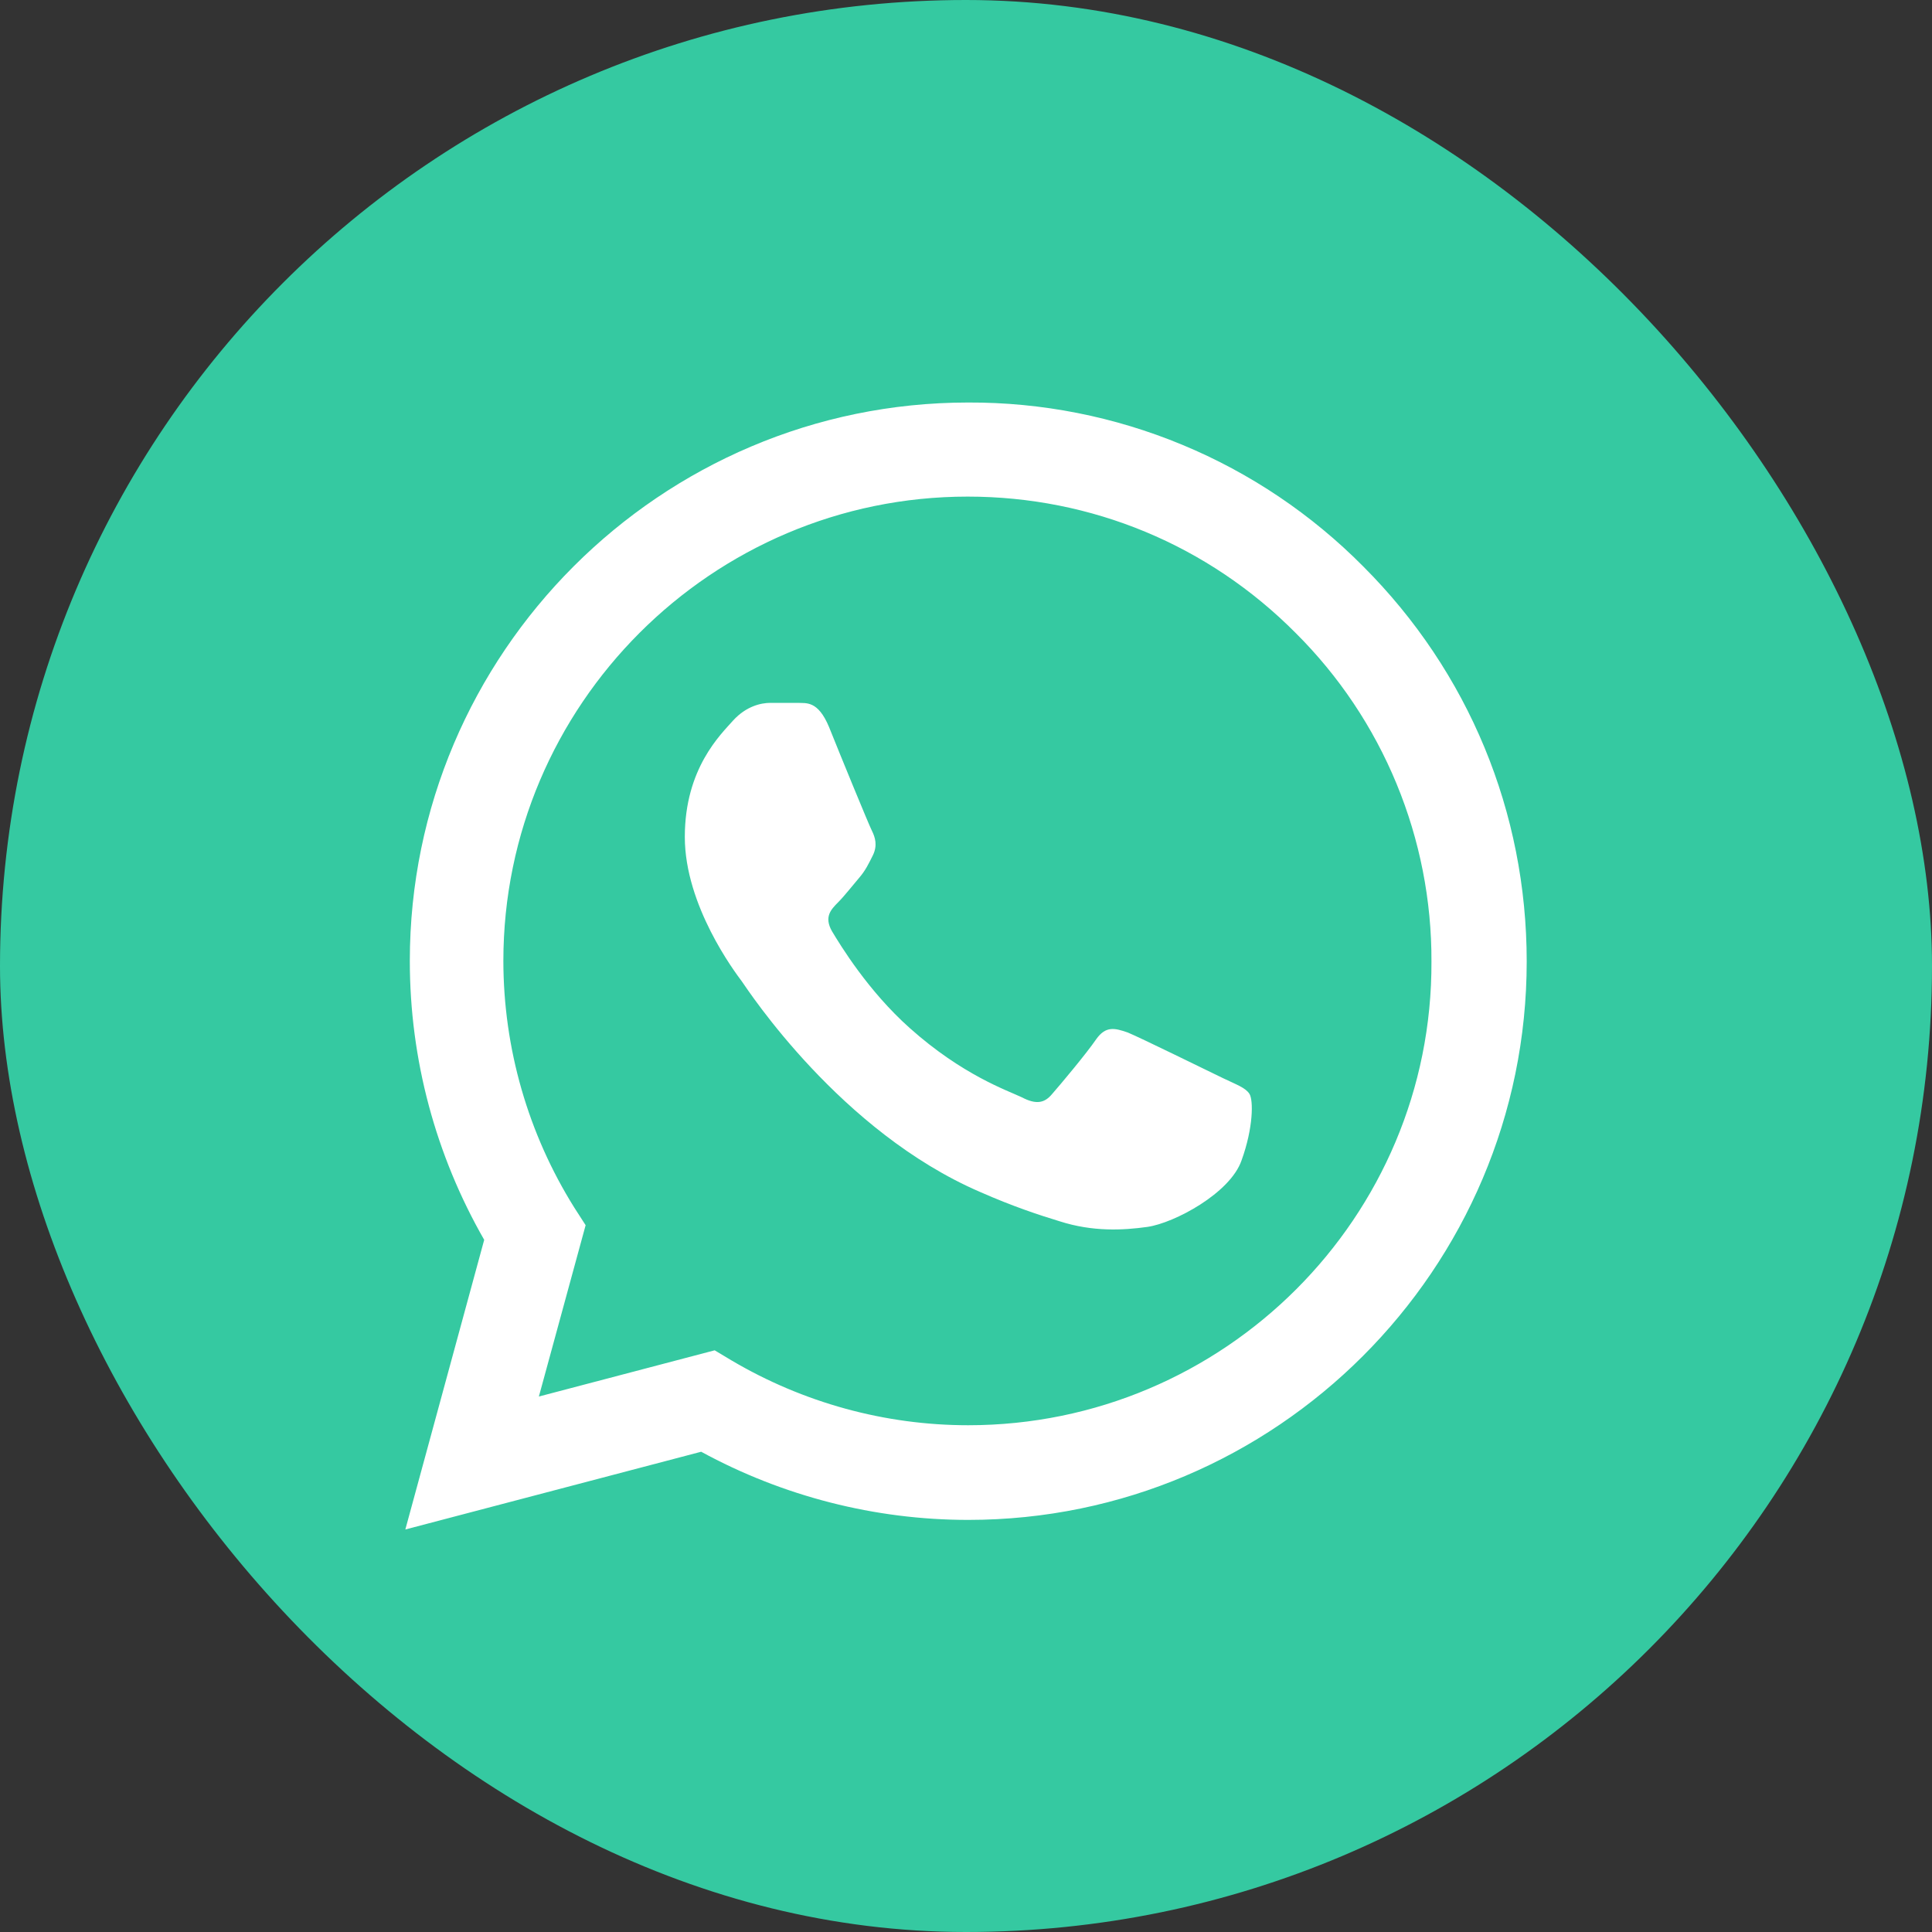 <?xml version="1.0" encoding="UTF-8"?> <svg xmlns="http://www.w3.org/2000/svg" width="50" height="50" viewBox="0 0 50 50" fill="none"><rect x="0" y="0" width="50" height="50" fill="#333333" stroke="none"/><rect width="50" height="50" rx="25" fill="#35C9A1"></rect><path d="M35.281 14.66C33.944 13.31 32.352 12.239 30.597 11.511C28.842 10.782 26.959 10.41 25.058 10.417C17.096 10.417 10.606 16.906 10.606 24.869C10.606 27.421 11.277 29.9 12.531 32.087L10.49 39.583L18.146 37.571C20.261 38.723 22.638 39.335 25.058 39.335C33.021 39.335 39.511 32.846 39.511 24.883C39.511 21.019 38.008 17.387 35.281 14.66ZM25.058 36.885C22.9 36.885 20.786 36.302 18.933 35.208L18.496 34.946L13.946 36.142L15.156 31.708L14.865 31.256C13.666 29.341 13.029 27.128 13.027 24.869C13.027 18.248 18.423 12.852 25.044 12.852C28.252 12.852 31.271 14.106 33.531 16.381C34.651 17.495 35.538 18.82 36.141 20.28C36.744 21.739 37.052 23.304 37.046 24.883C37.075 31.504 31.679 36.885 25.058 36.885ZM31.65 27.902C31.286 27.727 29.506 26.852 29.186 26.721C28.85 26.604 28.617 26.546 28.369 26.896C28.121 27.26 27.436 28.077 27.231 28.31C27.027 28.558 26.808 28.587 26.444 28.398C26.079 28.223 24.913 27.829 23.542 26.604C22.463 25.642 21.748 24.46 21.529 24.096C21.325 23.731 21.5 23.542 21.69 23.352C21.85 23.192 22.054 22.929 22.229 22.725C22.404 22.521 22.477 22.36 22.594 22.127C22.711 21.879 22.652 21.675 22.565 21.5C22.477 21.325 21.748 19.546 21.456 18.817C21.165 18.117 20.858 18.204 20.64 18.19H19.94C19.692 18.19 19.313 18.277 18.977 18.642C18.656 19.006 17.723 19.881 17.723 21.66C17.723 23.44 19.021 25.16 19.196 25.394C19.371 25.642 21.748 29.288 25.365 30.848C26.225 31.227 26.896 31.446 27.421 31.606C28.281 31.883 29.069 31.84 29.696 31.752C30.396 31.65 31.84 30.877 32.131 30.031C32.438 29.185 32.438 28.471 32.336 28.31C32.233 28.15 32.015 28.077 31.65 27.902Z" fill="white"></path></svg> 